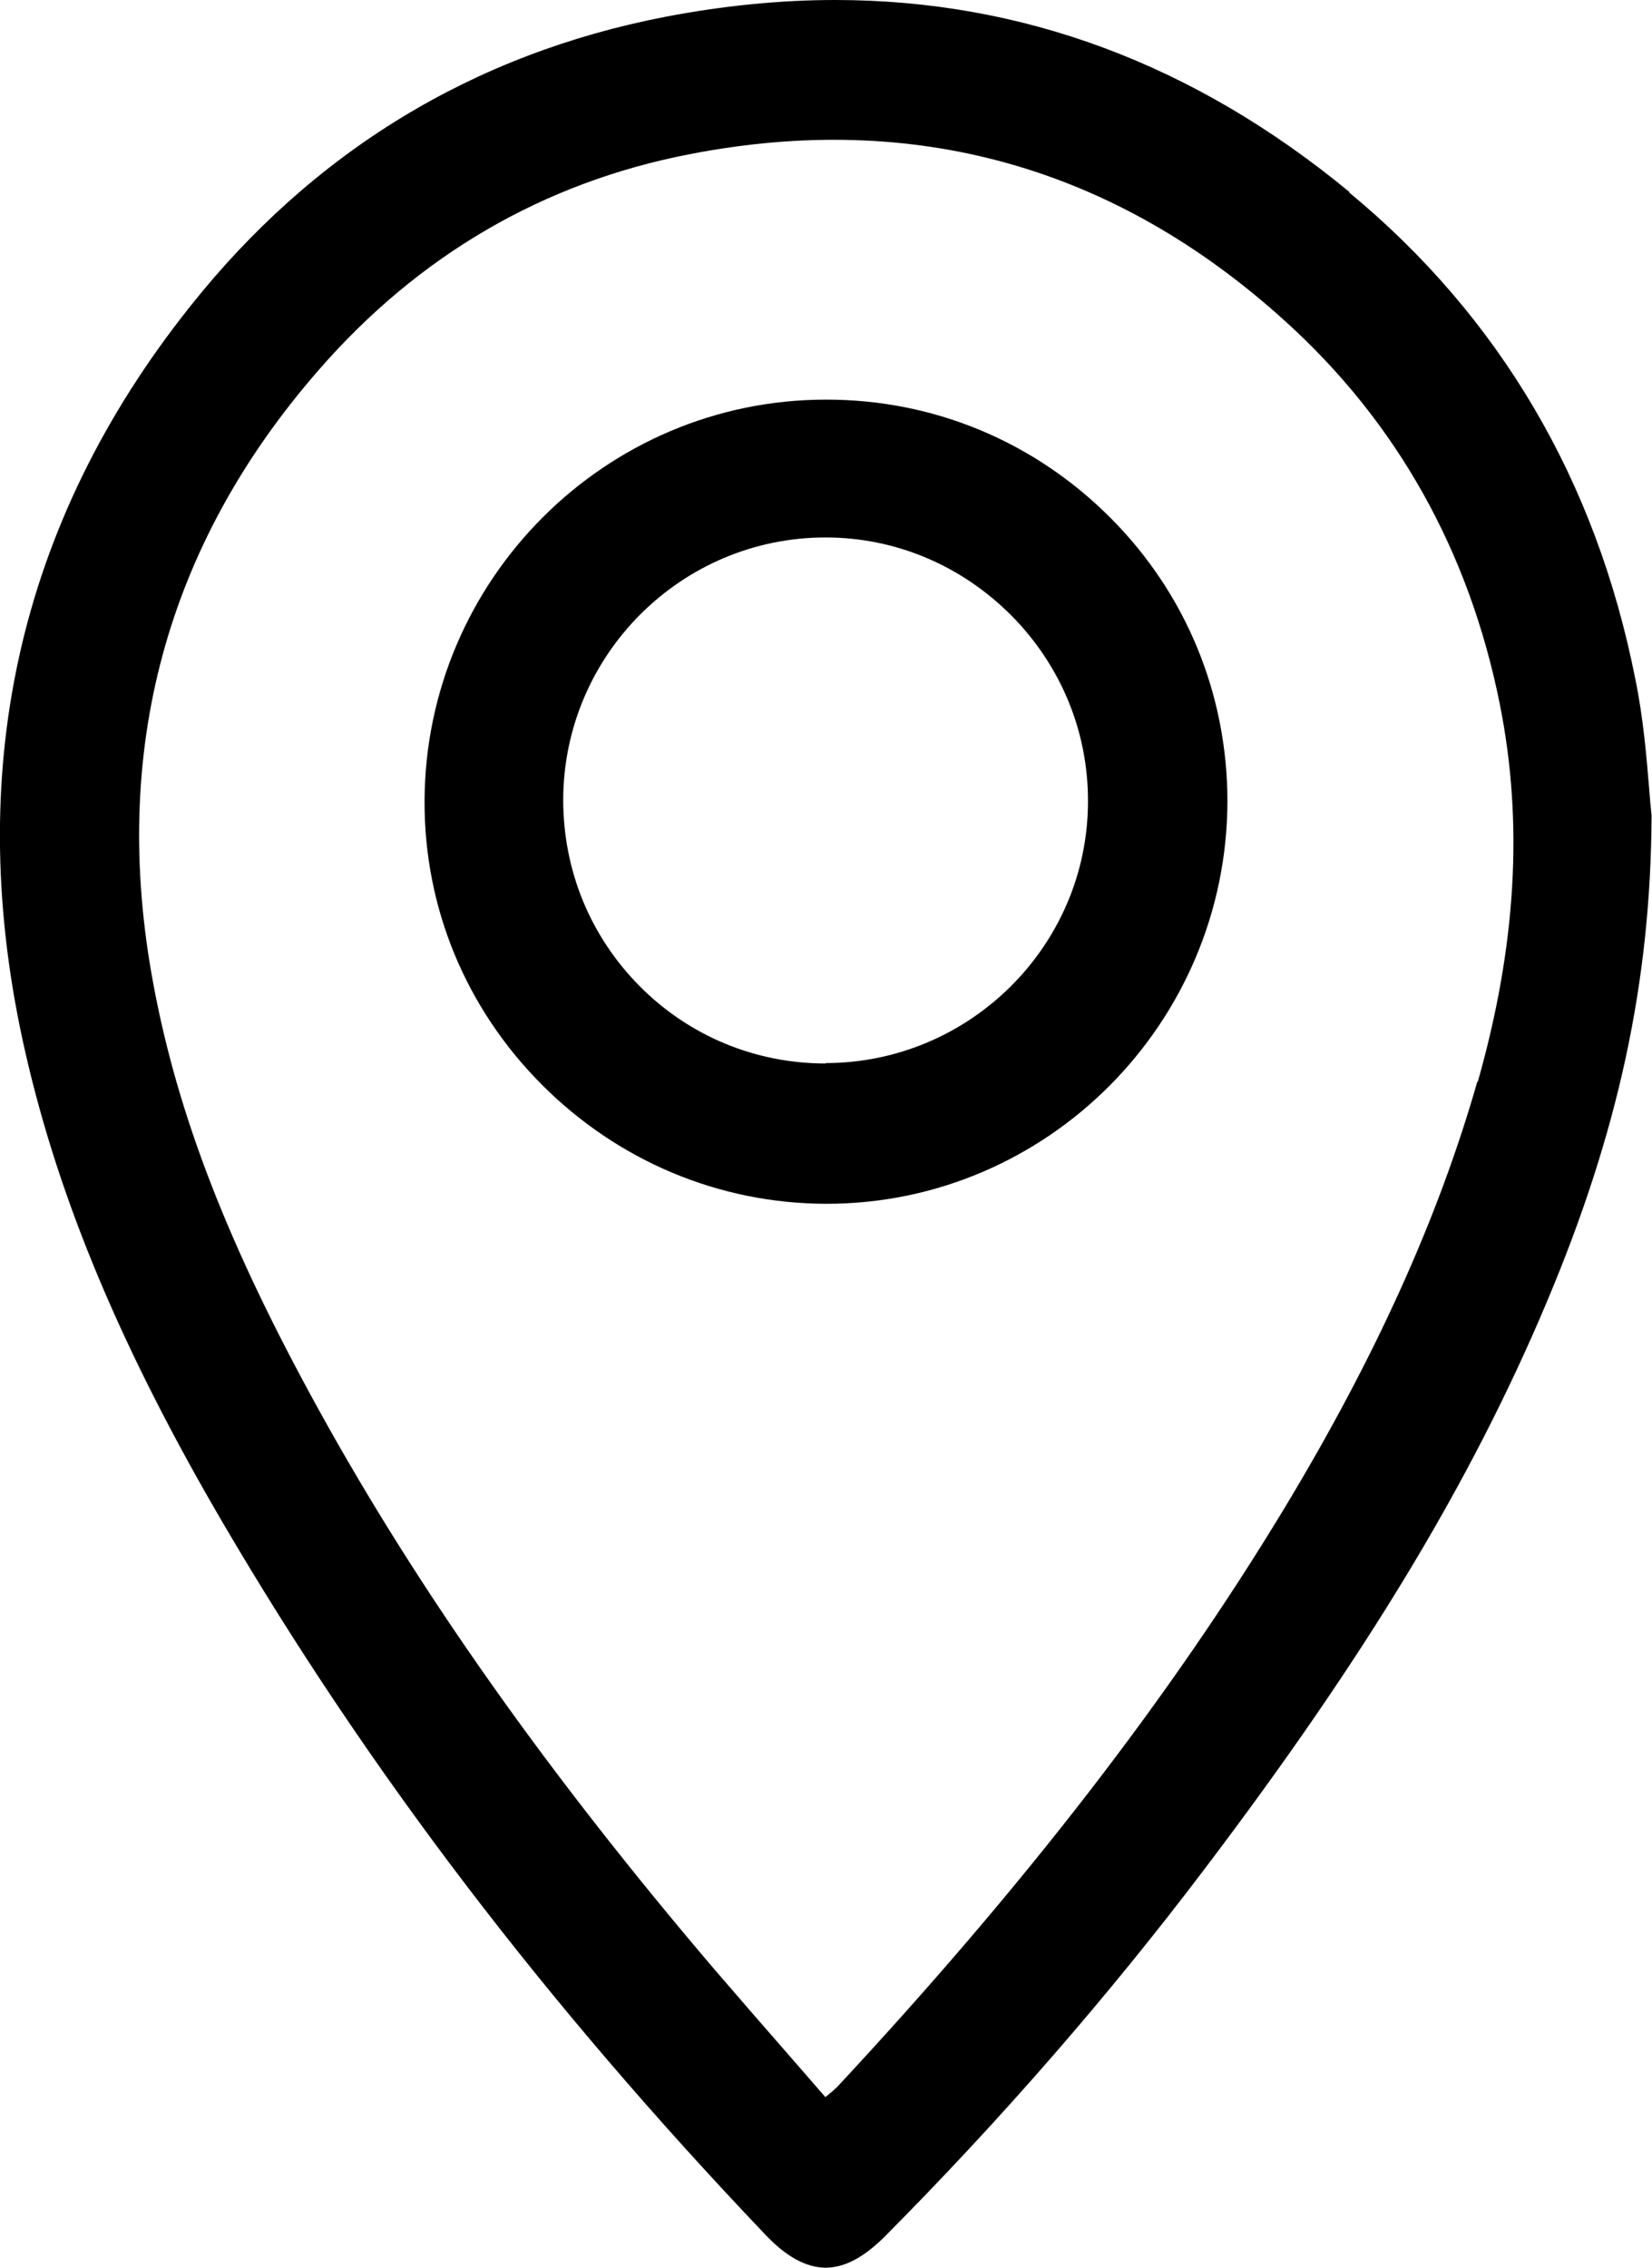 <?xml version="1.0" encoding="UTF-8"?>
<svg id="picto-venir-au-parc" data-name="picto venir au parc" xmlns="http://www.w3.org/2000/svg" viewBox="0 0 40.39 55.44">
  <path d="M20.2,9.77h-.01c-5.39,0-9.79,4.4-9.81,9.81-.01,2.6,1,5.06,2.86,6.93,1.86,1.87,4.33,2.91,6.94,2.92h.03c5.38,0,9.78-4.4,9.8-9.83h0c0-2.61-1-5.07-2.85-6.93-1.86-1.87-4.32-2.9-6.95-2.9ZM20.19,26h0c-1.72,0-3.34-.67-4.55-1.89-1.21-1.22-1.87-2.83-1.87-4.56.01-3.54,2.89-6.41,6.41-6.41h.01c1.7,0,3.31.68,4.53,1.9,1.22,1.23,1.89,2.85,1.88,4.57-.01,3.52-2.9,6.38-6.42,6.38Z"/>
  <path d="M33,4.7C29.21,1.57,25,0,20.42,0c-1.35,0-2.74.14-4.15.41-4.71.91-8.62,3.3-11.62,7.08C.42,12.8-.93,18.94.62,25.73c.83,3.64,2.37,7.3,4.84,11.52,3.54,6.04,7.87,11.73,13.25,17.38.51.54.99.8,1.46.81h.01c.47,0,.94-.25,1.46-.77,2.83-2.85,5.45-5.86,7.79-8.95,3.95-5.21,6.53-9.48,8.38-13.87,1.76-4.17,2.55-7.84,2.57-11.91-.02-.18-.04-.41-.06-.67-.06-.72-.14-1.72-.34-2.68-.96-4.85-3.32-8.85-7-11.89ZM36.12,26.44c-.95,3.33-2.49,6.74-4.71,10.42-2.79,4.62-6.37,9.25-10.95,14.17-.03.03-.06.05-.1.09l-.18.15-.87-1c-.62-.71-1.23-1.41-1.84-2.12-4.04-4.74-7.21-9.21-9.68-13.69-2.19-3.97-3.44-7.17-4.04-10.4-1.06-5.67.3-10.72,4.03-15,2.45-2.82,5.51-4.6,9.08-5.29,5.49-1.07,10.39.3,14.56,4.08,2.73,2.47,4.5,5.62,5.25,9.37.58,2.9.4,5.92-.54,9.23Z"/>
</svg>